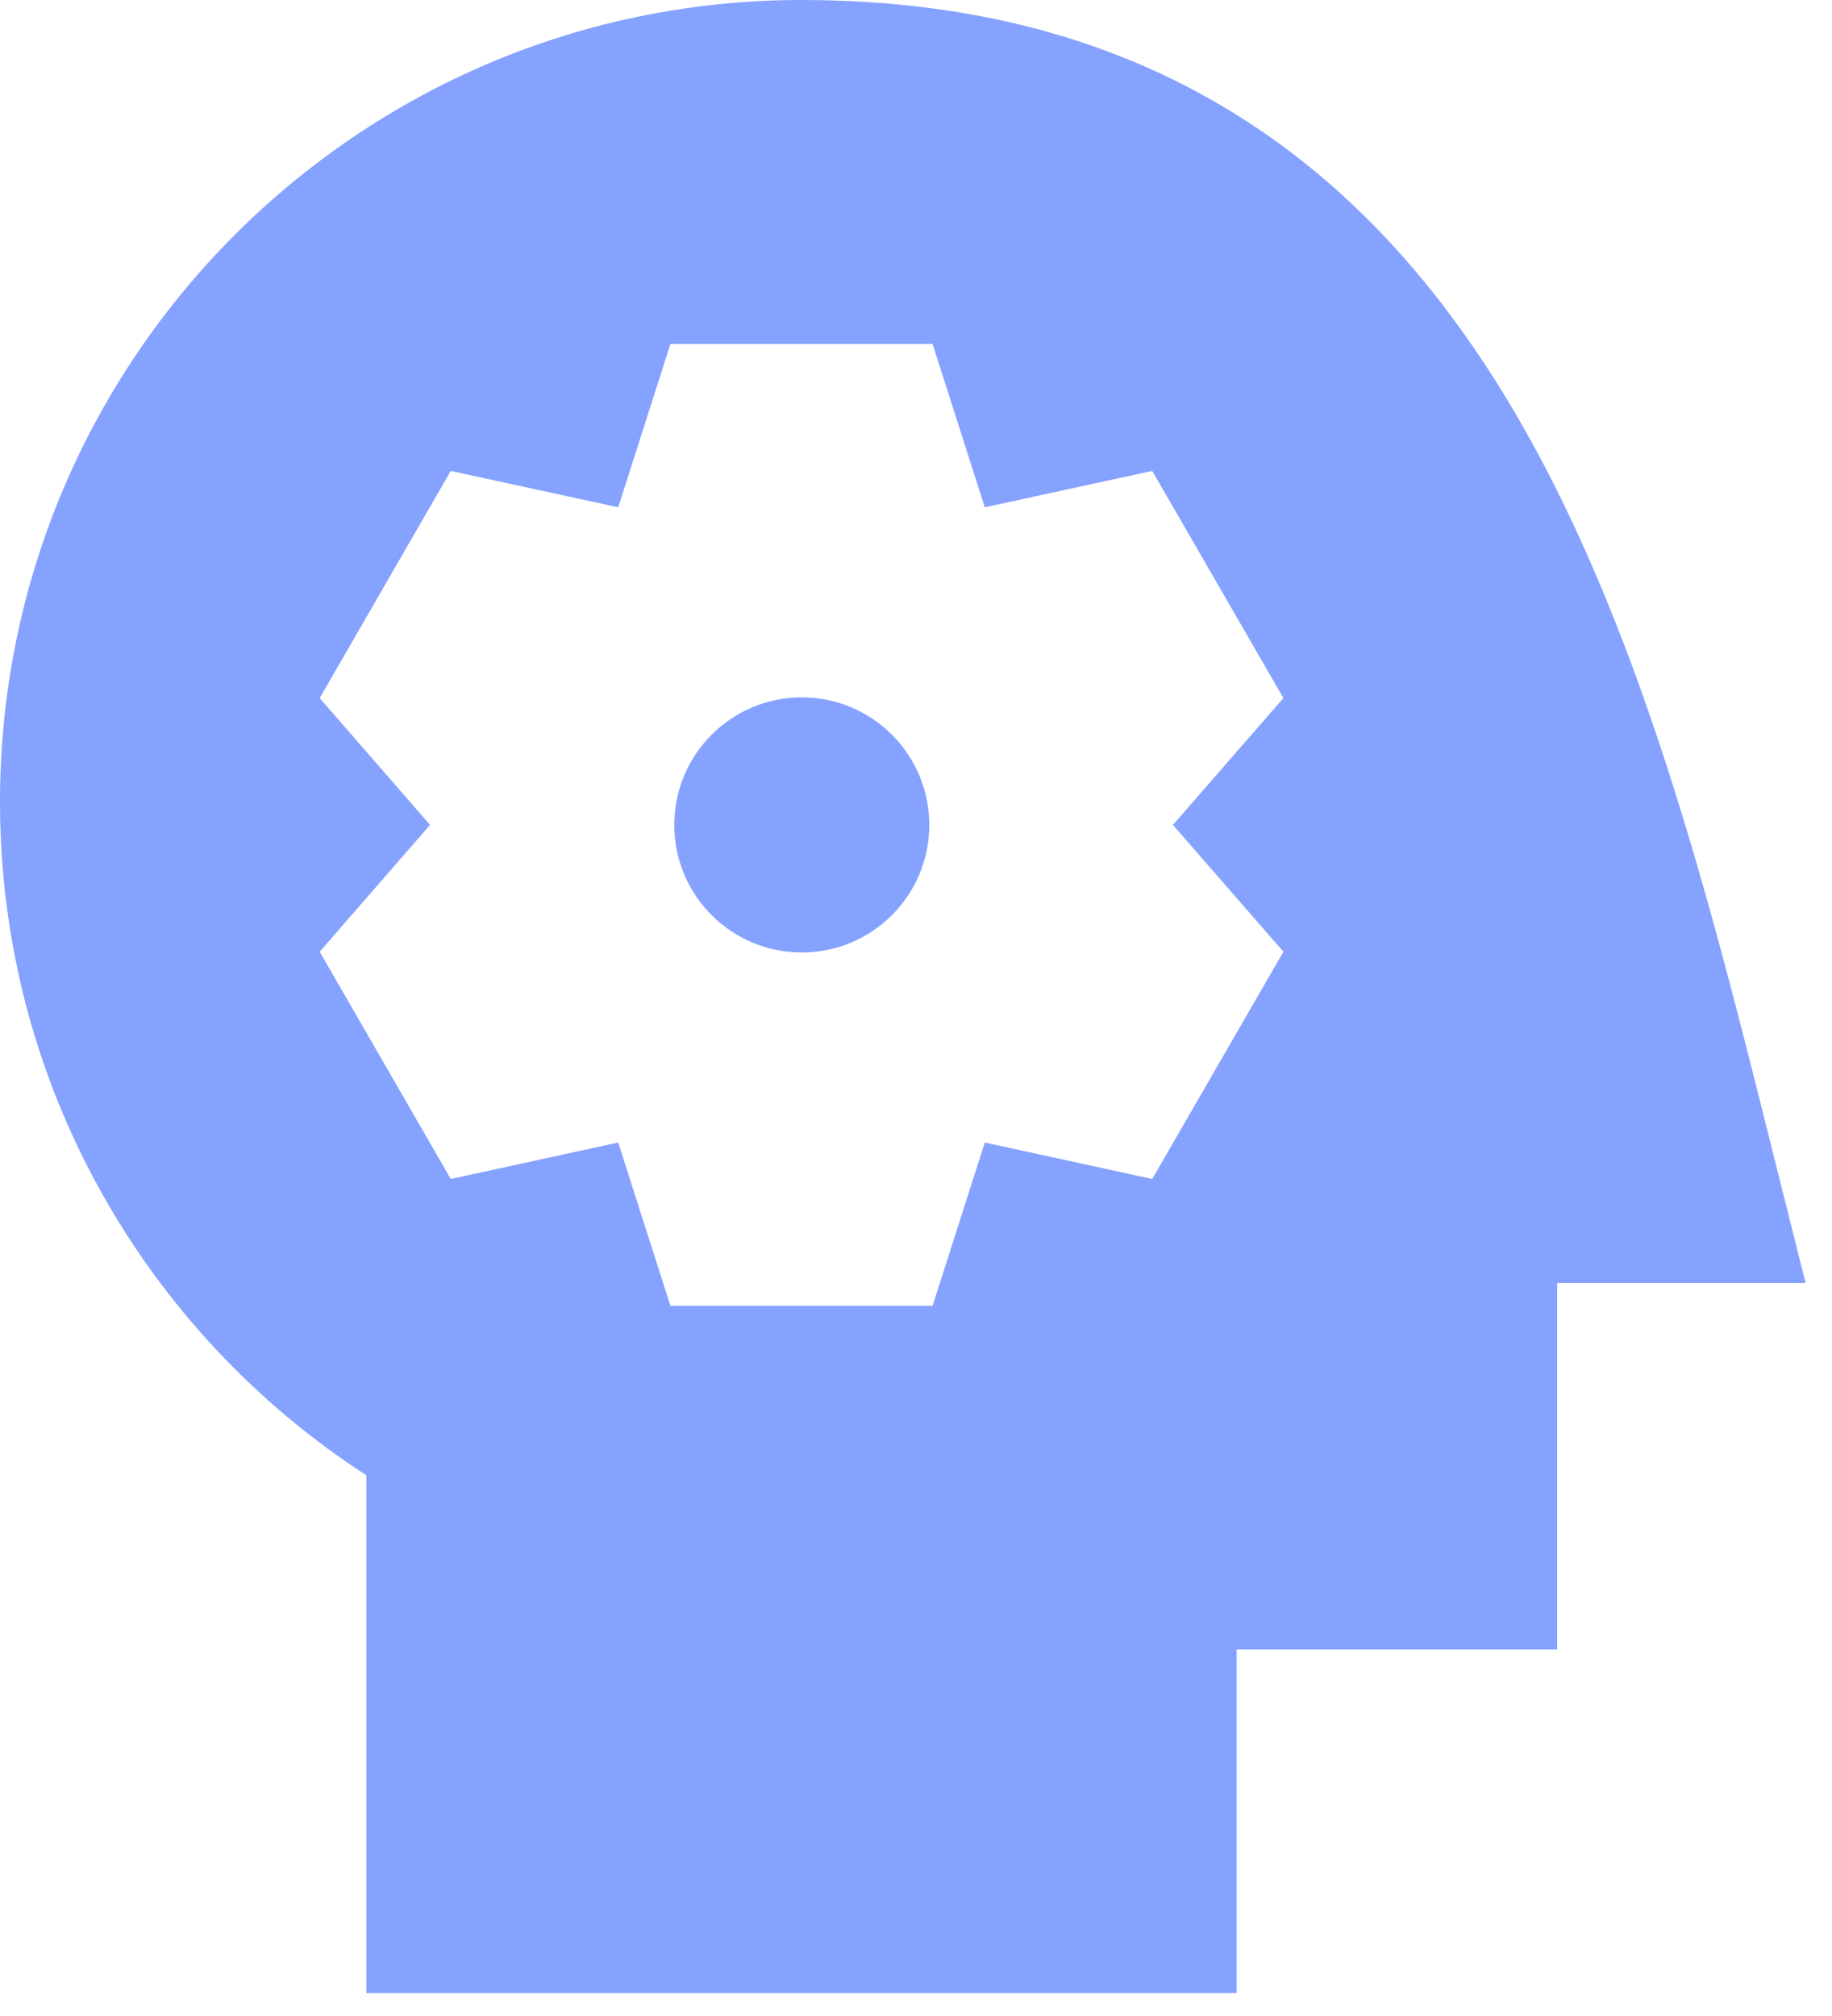 <svg xmlns="http://www.w3.org/2000/svg" width="20" height="22" viewBox="0 0 20 22" fill="none"><path fill-rule="evenodd" clip-rule="evenodd" d="M0 8.75C0 3.918 3.918 0 8.75 0C10.622 0 12.167 0.436 13.446 1.22C14.721 2 15.69 3.099 16.454 4.362C17.902 6.755 18.674 9.847 19.388 12.711L19.478 13.068L19.711 14H17V18H13.5V21.75H4V16.1C1.594 14.542 0 11.832 0 8.75ZM10.181 3.754L10.751 5.536L12.579 5.139L14.011 7.618L12.805 9.002L14.011 10.386L12.579 12.866L10.751 12.468L10.181 14.25H7.319L6.749 12.468L4.921 12.866L3.49 10.386L4.695 9.002L3.49 7.618L4.921 5.139L6.749 5.536L7.319 3.754H10.181ZM10.145 9.002C10.145 8.234 9.522 7.61 8.753 7.61C7.984 7.61 7.361 8.234 7.361 9.002C7.361 9.771 7.984 10.394 8.753 10.394C9.522 10.394 10.145 9.771 10.145 9.002Z" fill="#86A2FF"></path></svg>